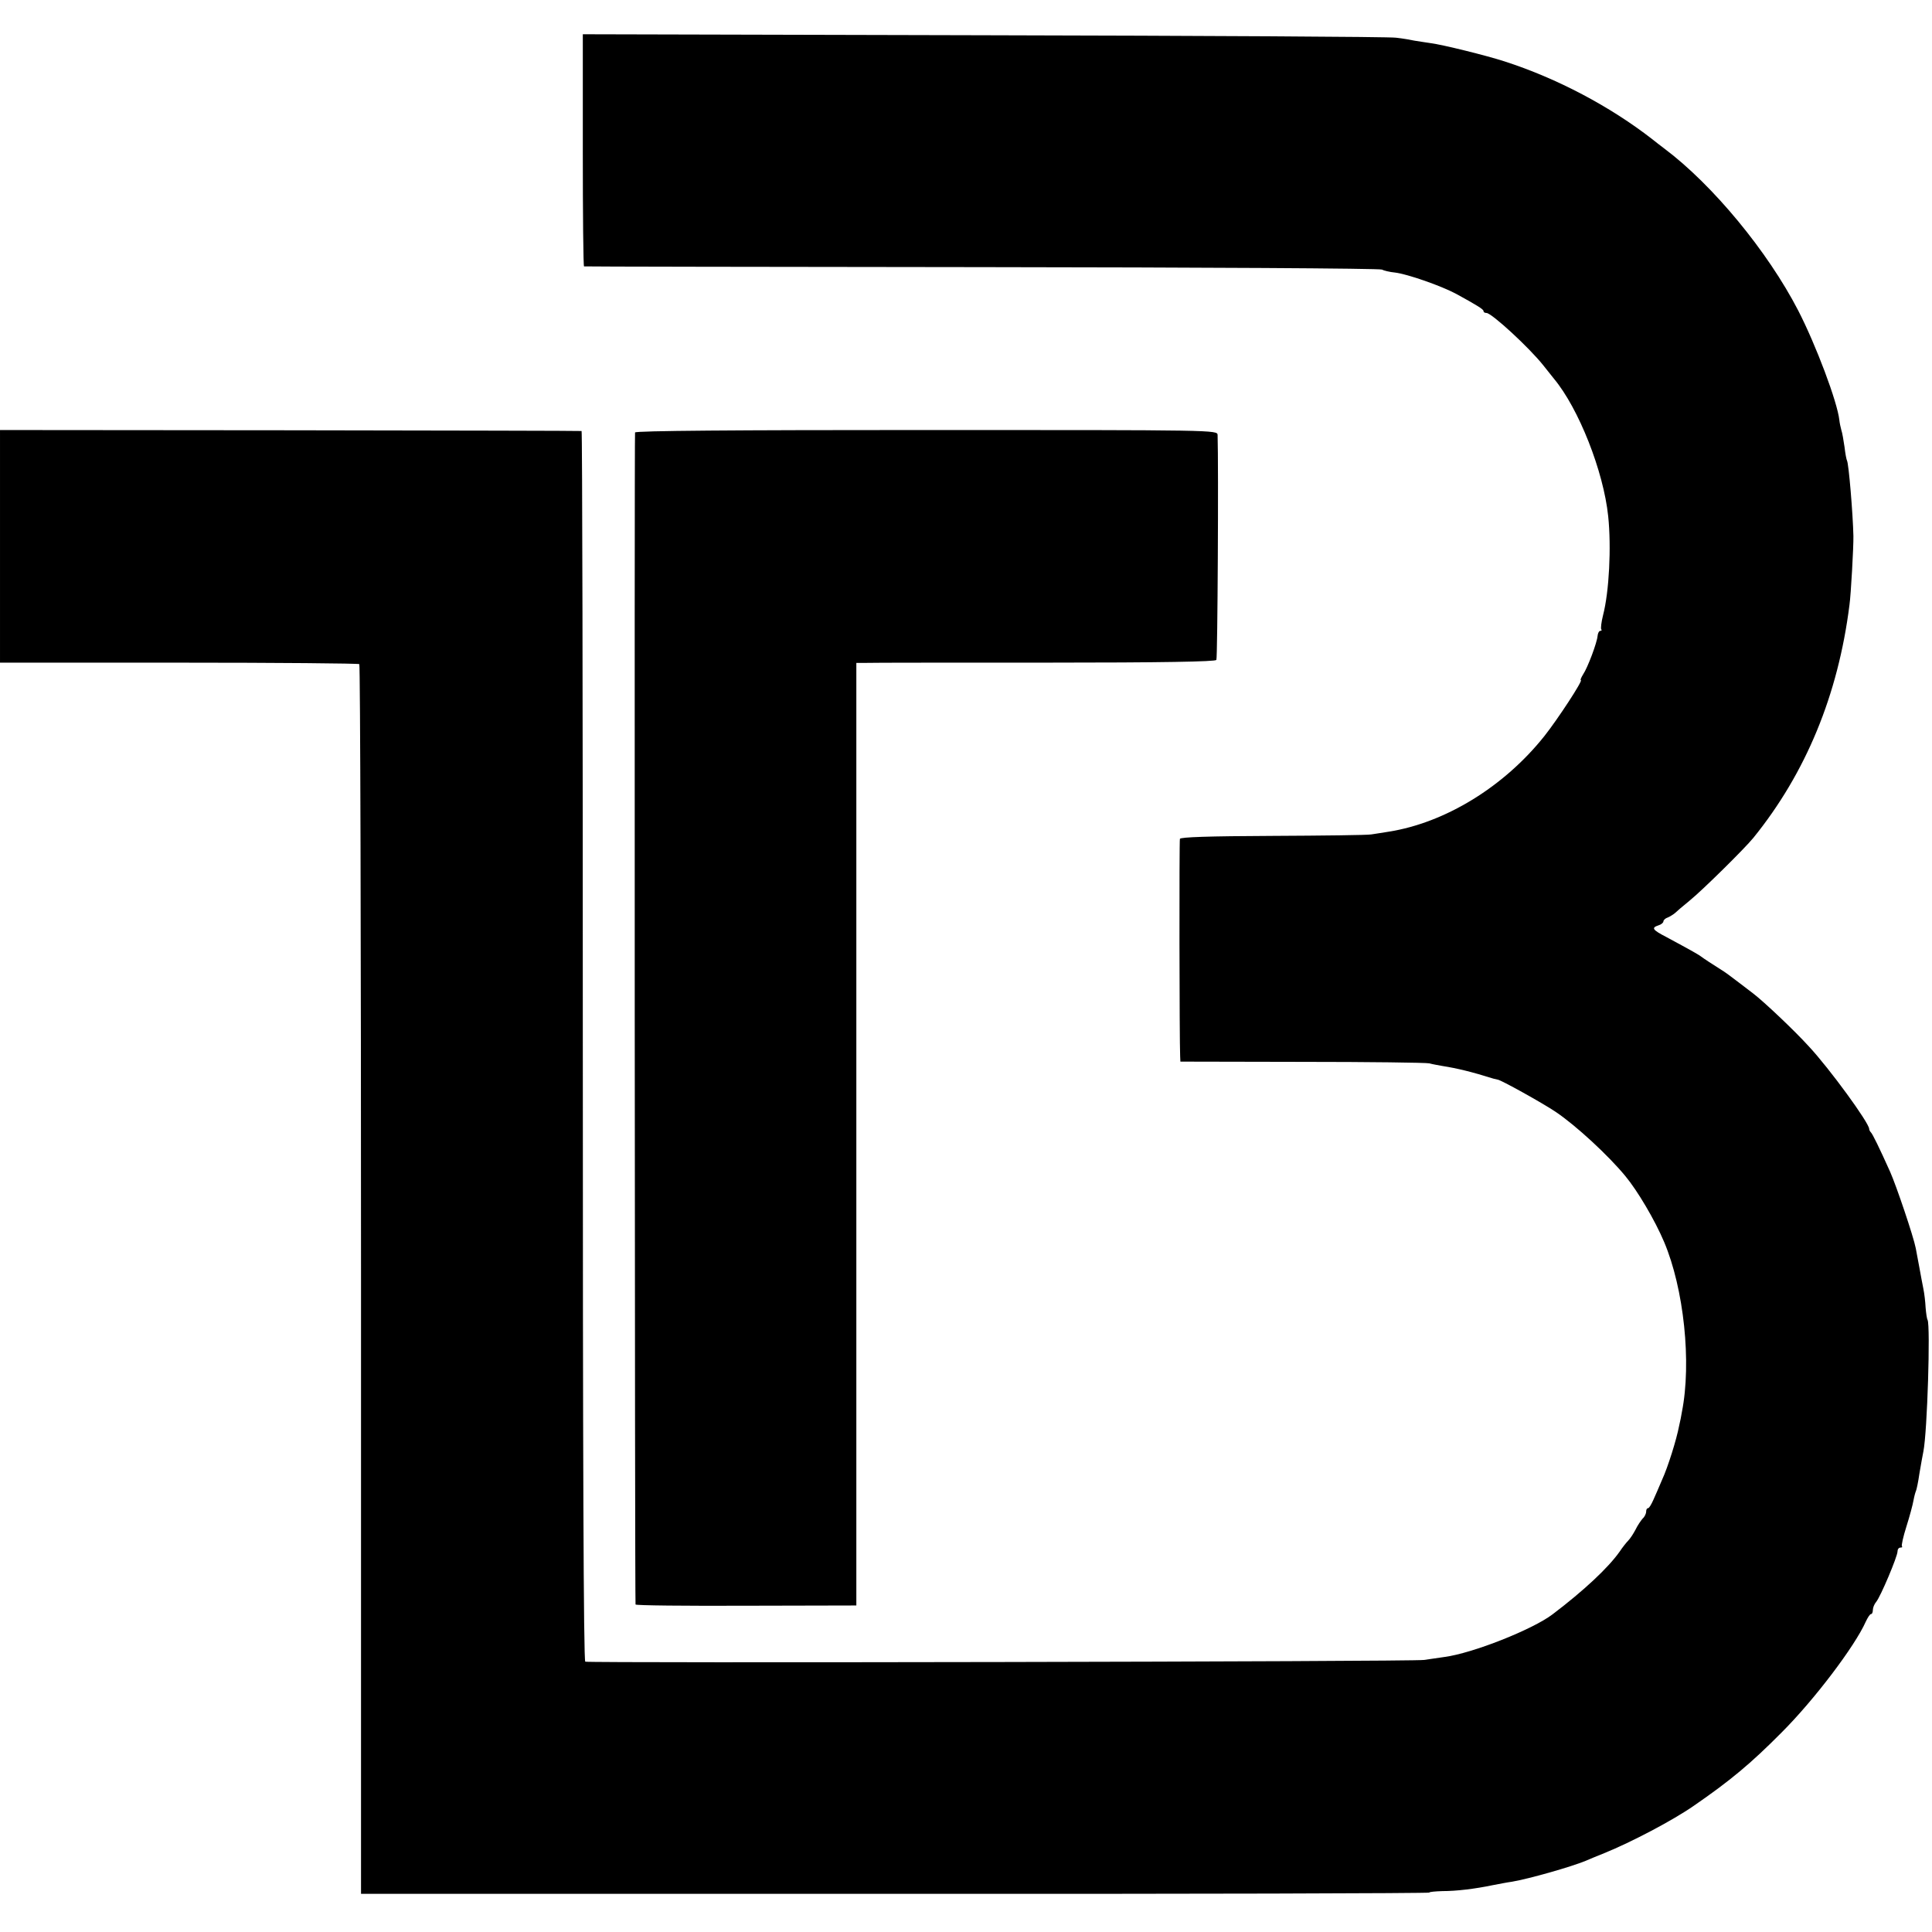 <?xml version="1.0" standalone="no"?>
<!DOCTYPE svg PUBLIC "-//W3C//DTD SVG 20010904//EN"
 "http://www.w3.org/TR/2001/REC-SVG-20010904/DTD/svg10.dtd">
<svg version="1.0" xmlns="http://www.w3.org/2000/svg"
 width="784pt" height="784pt" viewBox="0 0 784 784"
 preserveAspectRatio="xMidYMid meet">
<g transform="translate(0,784) scale(0.1,-0.1)"
fill="#000000" stroke="none">
<path d="M2365 7230 c0 -258 2 -470 5 -471 3 -1 730 -2 1615 -3 886 -1 1616
-5 1623 -10 7 -4 31 -10 53 -12 50 -6 188 -54 249 -87 82 -45 110 -62 110 -69
0 -5 5 -8 12 -8 21 0 174 -141 231 -213 12 -15 32 -40 43 -54 100 -120 201
-375 220 -558 13 -125 4 -306 -21 -402 -7 -28 -10 -54 -7 -57 3 -3 1 -6 -4 -6
-5 0 -10 -9 -11 -20 -2 -27 -40 -129 -59 -157 -8 -13 -12 -23 -9 -23 10 0 -94
-159 -148 -227 -164 -206 -403 -352 -632 -388 -22 -4 -53 -8 -70 -11 -16 -3
-197 -5 -402 -6 -259 -1 -373 -5 -375 -12 -3 -9 -2 -823 1 -882 l1 -22 493 -1
c270 0 503 -3 517 -6 14 -4 39 -8 55 -11 57 -9 116 -23 205 -51 8 -2 16 -4 17
-4 10 1 186 -97 236 -131 82 -55 215 -178 283 -261 49 -59 120 -179 157 -267
80 -189 112 -489 72 -690 -2 -14 -7 -38 -11 -55 -11 -58 -46 -169 -69 -219
-12 -28 -28 -66 -36 -83 -8 -18 -17 -33 -21 -33 -5 0 -8 -6 -8 -14 0 -8 -6
-21 -14 -28 -7 -8 -21 -28 -29 -45 -9 -17 -22 -37 -30 -45 -7 -7 -23 -27 -35
-45 -46 -65 -144 -157 -272 -254 -80 -61 -324 -158 -439 -173 -22 -3 -60 -9
-83 -12 -42 -7 -3383 -13 -3403 -7 -7 2 -10 843 -10 2498 0 1372 -2 2496 -5
2496 -3 1 -535 2 -1182 3 l-1178 1 0 -472 0 -472 726 0 c400 0 729 -3 732 -6
4 -4 7 -1128 7 -2498 l0 -2492 2168 0 c1192 -1 2167 2 2167 5 0 3 24 5 53 6
58 0 132 9 204 24 26 5 62 12 78 14 71 12 242 61 300 85 11 5 45 19 75 31 111
45 278 133 363 192 148 102 231 171 357 298 133 133 297 350 341 449 8 17 17
31 21 31 5 0 8 8 8 17 0 9 6 24 13 32 18 21 87 185 87 205 0 9 5 16 12 16 6 0
9 2 6 5 -3 3 5 39 18 80 13 41 26 89 29 107 3 17 8 34 10 38 2 4 9 35 14 71 6
35 13 75 16 89 16 79 29 511 17 534 -3 5 -6 27 -8 50 -1 22 -5 57 -9 76 -4 19
-11 58 -16 85 -5 28 -12 64 -15 80 -9 47 -79 254 -104 310 -44 98 -71 153 -78
160 -4 4 -7 10 -7 14 0 24 -161 245 -245 335 -59 65 -182 181 -225 214 -5 4
-30 23 -55 42 -25 19 -54 41 -65 48 -52 33 -81 52 -90 59 -10 8 -38 24 -142
80 -58 30 -63 38 -33 48 11 3 20 11 20 16 0 5 8 13 18 16 9 4 22 12 28 17 6 6
33 29 60 51 52 42 225 213 259 255 213 263 344 580 390 945 6 41 17 241 16
280 -2 91 -19 294 -26 306 -2 3 -7 28 -10 55 -4 27 -9 58 -13 69 -3 11 -7 29
-8 40 -8 74 -95 305 -167 445 -124 240 -347 510 -543 657 -16 12 -38 29 -49
38 -171 133 -386 247 -600 316 -74 24 -252 68 -300 74 -22 3 -51 8 -65 10 -14
3 -47 9 -75 12 -27 4 -781 8 -1675 10 l-1625 4 0 -471z"/>
<path d="M2577 6085 c-3 -8 -1 -4737 2 -4756 1 -4 202 -6 449 -5 l447 1 0
1912 0 1913 40 0 c22 1 349 1 727 1 476 0 690 4 694 11 5 8 9 791 5 913 -1 20
-8 20 -1181 20 -782 0 -1181 -3 -1183 -10z"/>
</g>
</svg>
